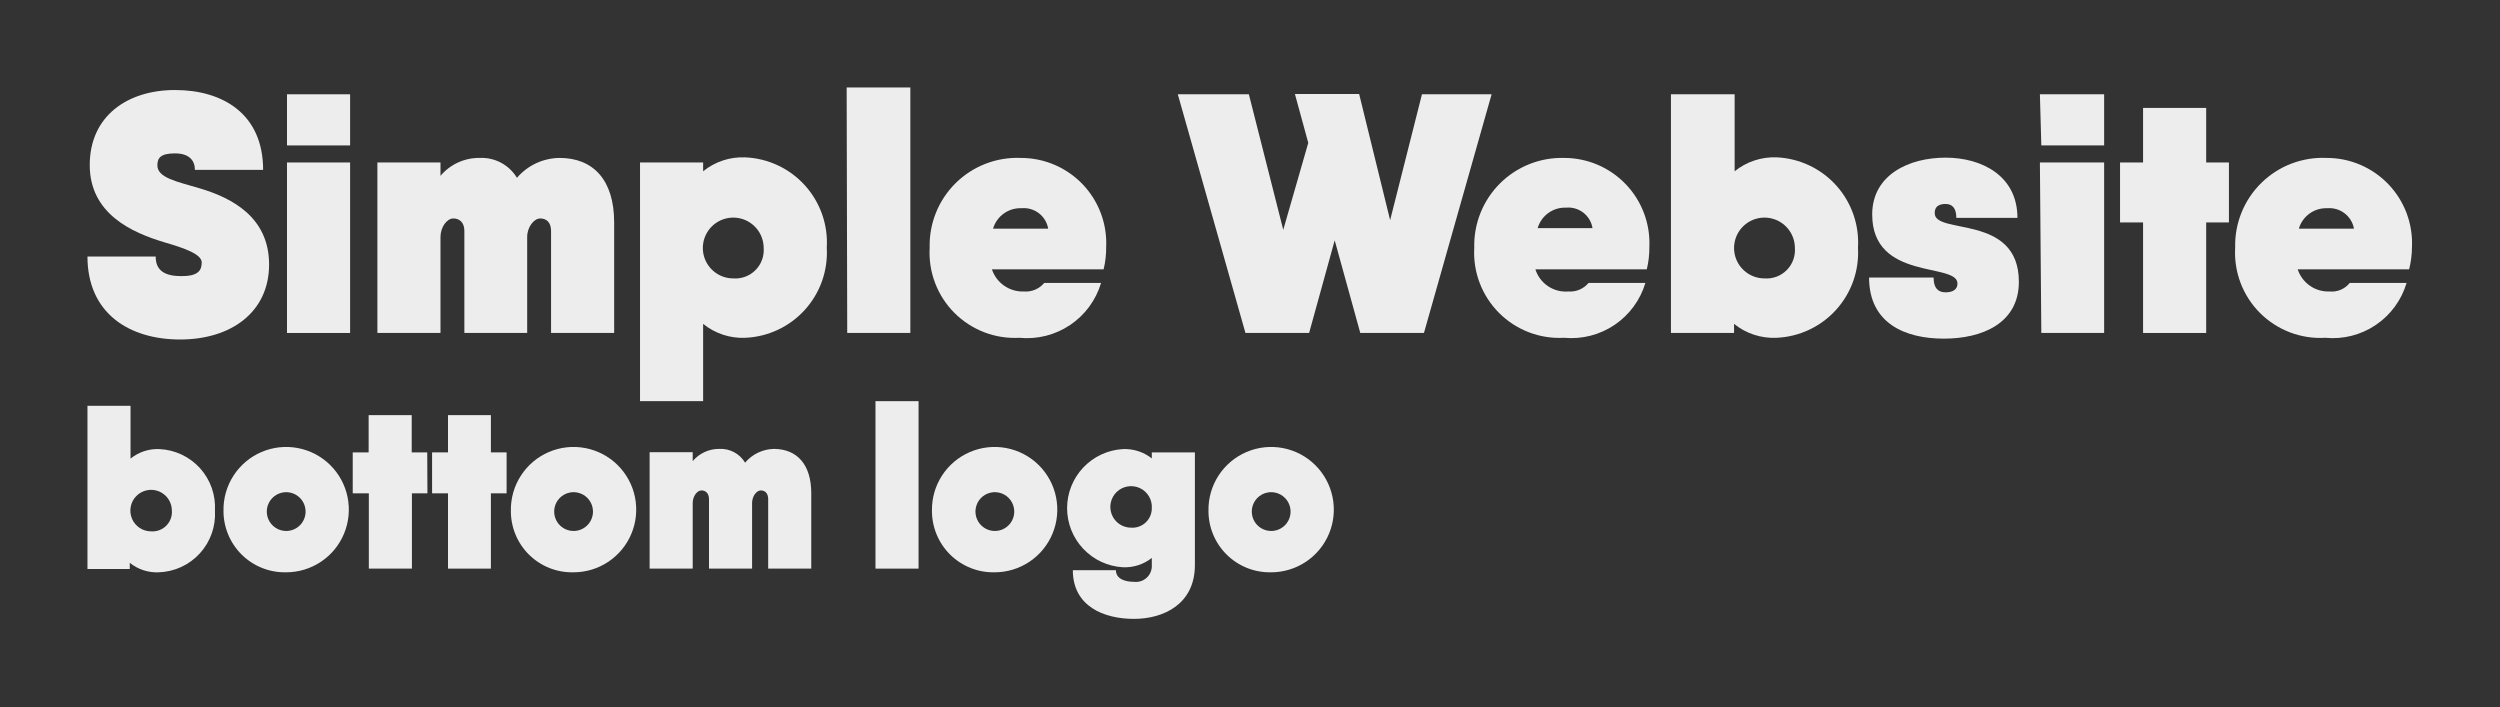 <svg width="343" height="97" viewBox="0 0 343 97" fill="none" xmlns="http://www.w3.org/2000/svg">
<rect x="0" y="0" width="343" height="97" fill="#333333" stroke="none"/>
<path d="M12 35.196H21.359C21.359 37.184 22.685 37.886 24.908 37.886C27.131 37.886 27.677 37.145 27.677 36.014C27.677 34.884 25.376 34.065 22.568 33.247C18.123 31.921 12.312 29.348 12.312 22.643C12.312 15.937 17.46 12.351 24.011 12.351C30.563 12.351 36.1 15.626 36.1 23.305H26.741C26.741 22.097 26.039 21.044 24.011 21.044C21.983 21.044 21.593 21.707 21.593 22.682C21.593 24.397 24.245 24.904 27.404 25.84C31.733 27.126 36.919 29.738 36.919 36.287C36.919 42.837 31.694 46.579 24.713 46.579C17.733 46.579 12 42.993 12 35.196Z" fill="#EDEDED"/>
<path d="M39.376 12.936H48.034V19.953H39.376V12.936ZM39.376 22.292H48.034V45.683H39.376V22.292Z" fill="#EDEDED"/>
<path d="M84.263 30.518V45.683H75.605V31.687C75.605 30.518 74.981 29.972 74.123 29.972C73.265 29.972 72.329 31.142 72.329 32.506V45.683H63.711V31.687C63.711 30.518 63.048 29.972 62.19 29.972C61.332 29.972 60.435 31.142 60.435 32.506V45.683H51.778V22.292H60.435V24.124C61.094 23.342 61.919 22.715 62.849 22.291C63.78 21.866 64.794 21.653 65.817 21.668C66.835 21.62 67.848 21.849 68.747 22.329C69.646 22.809 70.399 23.524 70.925 24.397C71.649 23.551 72.546 22.87 73.554 22.399C74.563 21.929 75.662 21.679 76.775 21.668C81.377 21.668 84.263 24.67 84.263 30.518Z" fill="#EDEDED"/>
<path d="M113.433 33.987C113.522 35.536 113.302 37.087 112.786 38.551C112.27 40.014 111.467 41.359 110.426 42.51C109.384 43.66 108.124 44.591 106.719 45.25C105.313 45.908 103.791 46.281 102.24 46.345C100.148 46.434 98.095 45.755 96.469 44.435V55.039H87.811V22.292H96.469V23.5C98.095 22.181 100.148 21.501 102.24 21.59C103.794 21.655 105.32 22.028 106.728 22.689C108.136 23.35 109.398 24.285 110.44 25.44C111.482 26.594 112.284 27.945 112.798 29.412C113.311 30.88 113.527 32.435 113.433 33.987V33.987ZM104.775 33.987C104.767 33.164 104.516 32.361 104.053 31.68C103.59 31 102.936 30.471 102.172 30.161C101.409 29.852 100.572 29.775 99.765 29.94C98.958 30.105 98.218 30.506 97.638 31.09C97.059 31.675 96.665 32.419 96.507 33.227C96.349 34.035 96.434 34.871 96.751 35.632C97.068 36.391 97.603 37.041 98.288 37.497C98.974 37.954 99.779 38.198 100.602 38.198C101.164 38.239 101.729 38.158 102.256 37.961C102.784 37.763 103.263 37.454 103.659 37.053C104.056 36.653 104.361 36.172 104.553 35.643C104.746 35.113 104.822 34.549 104.775 33.987Z" fill="#EDEDED"/>
<path d="M116.162 12H124.898V45.683H116.24L116.162 12Z" fill="#EDEDED"/>
<path d="M140.497 39.991C141.018 40.031 141.542 39.946 142.023 39.742C142.505 39.539 142.931 39.223 143.266 38.821H151.065C150.362 41.179 148.861 43.218 146.819 44.591C144.778 45.963 142.322 46.584 139.873 46.345C138.227 46.436 136.581 46.178 135.043 45.589C133.504 44.999 132.107 44.091 130.943 42.925C129.78 41.758 128.876 40.359 128.291 38.818C127.707 37.278 127.454 35.632 127.55 33.987C127.505 32.341 127.8 30.703 128.416 29.175C129.032 27.648 129.956 26.263 131.13 25.108C132.304 23.952 133.704 23.051 135.241 22.459C136.779 21.867 138.422 21.598 140.068 21.668C141.651 21.666 143.219 21.986 144.675 22.608C146.131 23.229 147.446 24.14 148.54 25.284C149.634 26.429 150.484 27.783 151.038 29.266C151.593 30.748 151.841 32.328 151.767 33.909C151.777 34.934 151.659 35.955 151.416 36.95H136.09C136.394 37.867 136.989 38.66 137.784 39.208C138.579 39.757 139.532 40.032 140.497 39.991ZM143.812 31.375C143.668 30.531 143.21 29.773 142.53 29.252C141.85 28.732 140.999 28.487 140.146 28.568C139.276 28.534 138.419 28.791 137.712 29.3C137.005 29.809 136.489 30.539 136.246 31.375H143.812Z" fill="#EDEDED"/>
<path d="M204.648 12.936L195.366 45.683H186.631L183.121 32.974L179.611 45.683H170.876L161.595 12.936H171.344L176.063 31.531L179.494 19.602L177.662 12.897H186.475L190.726 30.206L195.093 12.936H204.648Z" fill="#EDEDED"/>
<path d="M215.177 39.991C215.699 40.031 216.222 39.946 216.704 39.742C217.185 39.539 217.611 39.223 217.946 38.821H225.746C225.044 41.171 223.549 43.206 221.515 44.578C219.481 45.949 217.035 46.574 214.592 46.345C212.947 46.436 211.301 46.178 209.762 45.589C208.223 44.999 206.826 44.091 205.663 42.925C204.499 41.758 203.596 40.359 203.011 38.818C202.426 37.278 202.173 35.632 202.269 33.987C202.226 32.358 202.516 30.737 203.12 29.223C203.724 27.709 204.63 26.334 205.783 25.181C206.936 24.028 208.312 23.122 209.826 22.518C211.341 21.915 212.962 21.625 214.592 21.668C216.176 21.666 217.743 21.986 219.199 22.608C220.655 23.229 221.97 24.14 223.064 25.284C224.158 26.429 225.008 27.783 225.563 29.266C226.117 30.748 226.365 32.328 226.292 33.909C226.301 34.934 226.183 35.955 225.941 36.95H210.654C210.951 37.895 211.561 38.71 212.383 39.263C213.205 39.815 214.19 40.072 215.177 39.991ZM218.492 31.297C218.357 30.456 217.907 29.699 217.234 29.177C216.56 28.656 215.713 28.41 214.865 28.491C213.995 28.456 213.138 28.713 212.432 29.222C211.725 29.731 211.209 30.461 210.966 31.297H218.492Z" fill="#EDEDED"/>
<path d="M254.916 33.987C255.005 35.536 254.785 37.087 254.269 38.551C253.753 40.014 252.95 41.359 251.909 42.51C250.867 43.66 249.607 44.591 248.202 45.25C246.796 45.908 245.274 46.281 243.723 46.345C241.618 46.44 239.551 45.761 237.913 44.435V45.683H229.255V12.936H237.991V23.5C239.629 22.175 241.696 21.495 243.802 21.59C245.349 21.665 246.866 22.046 248.265 22.711C249.664 23.377 250.917 24.313 251.951 25.466C252.985 26.62 253.779 27.967 254.288 29.43C254.797 30.892 255.011 32.441 254.916 33.987ZM246.258 33.987C246.251 33.164 245.999 32.361 245.536 31.681C245.073 31 244.419 30.471 243.656 30.161C242.892 29.852 242.055 29.775 241.248 29.94C240.441 30.105 239.701 30.506 239.122 31.09C238.542 31.675 238.148 32.419 237.99 33.227C237.833 34.035 237.917 34.871 238.234 35.632C238.551 36.391 239.086 37.041 239.771 37.497C240.457 37.954 241.262 38.198 242.086 38.198C242.648 38.239 243.212 38.158 243.739 37.961C244.267 37.763 244.746 37.454 245.142 37.053C245.539 36.653 245.844 36.172 246.037 35.643C246.229 35.113 246.305 34.549 246.258 33.987Z" fill="#EDEDED"/>
<path d="M276.988 38.665C276.988 44.357 271.958 46.462 266.693 46.462C261.428 46.462 256.437 44.396 256.437 38.081H265.289C265.289 39.484 265.874 40.108 266.927 40.108C267.98 40.108 268.565 39.679 268.565 38.899C268.565 35.975 256.866 38.587 256.866 29.426C256.866 23.968 261.935 21.629 266.927 21.629C271.919 21.629 276.793 24.124 276.793 29.894H268.409C268.409 28.568 267.863 27.984 266.927 27.984C265.991 27.984 265.445 28.373 265.445 29.192C265.289 32.311 276.988 29.231 276.988 38.665Z" fill="#EDEDED"/>
<path d="M279.874 12.936H288.688V19.953H280.069L279.874 12.936ZM279.874 22.292H288.688V45.683H280.069L279.874 22.292Z" fill="#EDEDED"/>
<path d="M305.808 30.518H302.688V45.683H294.03V30.518H290.871V22.292H294.03V14.807H302.688V22.292H305.808V30.518Z" fill="#EDEDED"/>
<path d="M319.613 39.991C320.135 40.041 320.662 39.961 321.145 39.757C321.629 39.552 322.054 39.231 322.382 38.821H330.181C329.486 41.175 327.992 43.214 325.957 44.587C323.922 45.96 321.472 46.582 319.028 46.345C317.379 46.442 315.729 46.188 314.185 45.601C312.642 45.014 311.24 44.107 310.072 42.94C308.904 41.773 307.997 40.371 307.41 38.828C306.823 37.285 306.569 35.635 306.666 33.987C306.621 32.337 306.917 30.696 307.535 29.166C308.154 27.635 309.081 26.249 310.259 25.093C311.438 23.937 312.842 23.036 314.384 22.447C315.926 21.858 317.573 21.593 319.223 21.668C320.806 21.666 322.373 21.986 323.83 22.608C325.286 23.229 326.601 24.14 327.695 25.284C328.788 26.429 329.638 27.783 330.193 29.266C330.748 30.748 330.996 32.328 330.922 33.909C330.917 34.935 330.786 35.956 330.532 36.95H315.245C315.542 37.864 316.129 38.655 316.918 39.204C317.706 39.753 318.653 40.029 319.613 39.991ZM322.966 31.375C322.814 30.535 322.354 29.782 321.676 29.263C320.999 28.744 320.152 28.497 319.301 28.568C318.431 28.534 317.574 28.791 316.867 29.3C316.16 29.809 315.644 30.539 315.401 31.375H322.966Z" fill="#EDEDED"/>
<path d="M29.491 70.055C29.556 71.121 29.406 72.189 29.05 73.197C28.695 74.204 28.14 75.13 27.421 75.919C26.701 76.709 25.83 77.346 24.859 77.793C23.889 78.239 22.839 78.487 21.771 78.521C20.333 78.585 18.922 78.121 17.804 77.216V78.068H12V55.678H17.91V62.919C19.029 62.014 20.44 61.55 21.877 61.615C22.933 61.663 23.97 61.919 24.926 62.371C25.883 62.822 26.74 63.459 27.448 64.243C28.156 65.029 28.702 65.947 29.052 66.944C29.403 67.942 29.552 68.999 29.491 70.055V70.055ZM23.581 70.055C23.581 69.49 23.413 68.938 23.099 68.469C22.785 68 22.338 67.635 21.816 67.42C21.294 67.205 20.72 67.15 20.167 67.263C19.613 67.375 19.106 67.649 18.709 68.05C18.311 68.451 18.042 68.961 17.935 69.515C17.828 70.07 17.889 70.643 18.108 71.163C18.328 71.683 18.697 72.126 19.169 72.436C19.641 72.746 20.195 72.908 20.759 72.903C21.138 72.927 21.518 72.869 21.873 72.734C22.228 72.599 22.55 72.39 22.817 72.12C23.084 71.85 23.291 71.526 23.423 71.17C23.554 70.814 23.608 70.433 23.581 70.055Z" fill="#EDEDED"/>
<path d="M30.663 70.054C30.636 68.347 31.119 66.671 32.049 65.238C32.979 63.806 34.314 62.683 35.884 62.013C37.455 61.342 39.189 61.154 40.867 61.473C42.544 61.792 44.089 62.603 45.304 63.803C46.519 65.003 47.349 66.537 47.688 68.21C48.028 69.884 47.862 71.621 47.211 73.199C46.56 74.778 45.454 76.127 44.034 77.075C42.613 78.022 40.943 78.526 39.236 78.521C38.113 78.542 36.997 78.338 35.955 77.922C34.912 77.505 33.963 76.884 33.164 76.095C32.365 75.306 31.732 74.365 31.303 73.328C30.873 72.29 30.655 71.177 30.663 70.054V70.054ZM41.924 70.054C41.898 69.534 41.72 69.033 41.413 68.613C41.105 68.193 40.68 67.873 40.192 67.692C39.704 67.51 39.173 67.476 38.666 67.594C38.158 67.711 37.697 67.974 37.338 68.351C36.978 68.728 36.738 69.203 36.645 69.715C36.553 70.228 36.613 70.756 36.818 71.235C37.023 71.713 37.363 72.122 37.798 72.409C38.232 72.696 38.741 72.849 39.262 72.85C39.623 72.85 39.981 72.777 40.313 72.635C40.645 72.493 40.944 72.285 41.193 72.024C41.442 71.762 41.636 71.453 41.761 71.114C41.887 70.776 41.943 70.415 41.924 70.054V70.054Z" fill="#EDEDED"/>
<path d="M58.644 67.685H56.514V78.015H50.604V67.685H48.394V62.068H50.577V56.956H56.487V62.068H58.617L58.644 67.685Z" fill="#EDEDED"/>
<path d="M69.506 67.685H67.35V78.015H61.466V67.685H59.283V62.068H61.466V56.956H67.35V62.068H69.506V67.685Z" fill="#EDEDED"/>
<path d="M70.092 70.054C70.066 68.347 70.548 66.671 71.478 65.238C72.408 63.806 73.743 62.683 75.313 62.013C76.884 61.342 78.618 61.154 80.296 61.473C81.973 61.792 83.518 62.603 84.733 63.803C85.948 65.003 86.778 66.537 87.118 68.21C87.457 69.884 87.291 71.621 86.64 73.199C85.989 74.778 84.883 76.127 83.463 77.075C82.043 78.022 80.372 78.526 78.665 78.521C77.541 78.546 76.424 78.344 75.379 77.929C74.335 77.514 73.385 76.893 72.585 76.103C71.785 75.314 71.153 74.371 70.724 73.332C70.296 72.293 70.081 71.178 70.092 70.054V70.054ZM81.354 70.054C81.328 69.534 81.15 69.033 80.842 68.613C80.534 68.193 80.109 67.873 79.621 67.692C79.133 67.51 78.602 67.476 78.095 67.594C77.588 67.711 77.126 67.974 76.767 68.351C76.407 68.728 76.167 69.203 76.075 69.715C75.982 70.228 76.042 70.756 76.247 71.235C76.452 71.713 76.792 72.122 77.227 72.409C77.661 72.696 78.171 72.849 78.691 72.85C79.052 72.85 79.41 72.777 79.742 72.635C80.074 72.493 80.373 72.285 80.623 72.024C80.871 71.762 81.065 71.453 81.19 71.114C81.316 70.776 81.372 70.415 81.354 70.054V70.054Z" fill="#EDEDED"/>
<path d="M111.305 67.685V78.015H105.394V68.484C105.394 67.685 104.968 67.286 104.383 67.286C103.797 67.286 103.185 68.084 103.185 69.016V78.015H97.274V68.484C97.274 67.685 96.822 67.286 96.236 67.286C95.65 67.286 95.038 68.084 95.038 69.016V78.015H89.128V62.041H95.038V63.266C95.488 62.731 96.051 62.303 96.686 62.013C97.322 61.723 98.013 61.578 98.712 61.588C99.414 61.556 100.111 61.715 100.73 62.048C101.349 62.381 101.866 62.875 102.226 63.478C102.715 62.899 103.321 62.431 104.006 62.105C104.69 61.779 105.435 61.603 106.193 61.588C109.335 61.615 111.305 63.691 111.305 67.685Z" fill="#EDEDED"/>
<path d="M120.117 55.039H126.027V78.015H120.117V55.039Z" fill="#EDEDED"/>
<path d="M127.864 70.054C127.838 68.348 128.32 66.673 129.248 65.241C130.177 63.81 131.511 62.687 133.08 62.015C134.648 61.344 136.381 61.155 138.058 61.471C139.735 61.788 141.28 62.596 142.496 63.793C143.712 64.991 144.544 66.522 144.887 68.194C145.229 69.866 145.067 71.602 144.42 73.181C143.774 74.76 142.672 76.111 141.255 77.062C139.838 78.013 138.17 78.52 136.464 78.521C135.339 78.546 134.22 78.345 133.174 77.93C132.129 77.515 131.177 76.894 130.375 76.105C129.573 75.315 128.938 74.373 128.507 73.334C128.075 72.295 127.857 71.18 127.864 70.054V70.054ZM139.153 70.054C139.127 69.534 138.949 69.033 138.641 68.613C138.333 68.193 137.908 67.873 137.42 67.692C136.932 67.51 136.401 67.476 135.894 67.594C135.387 67.711 134.925 67.974 134.566 68.351C134.207 68.728 133.966 69.203 133.874 69.715C133.781 70.228 133.841 70.756 134.046 71.235C134.251 71.713 134.591 72.122 135.026 72.409C135.46 72.696 135.97 72.849 136.49 72.85C136.851 72.85 137.209 72.777 137.541 72.635C137.873 72.493 138.172 72.285 138.421 72.024C138.671 71.762 138.864 71.453 138.989 71.114C139.115 70.776 139.171 70.415 139.153 70.054V70.054Z" fill="#EDEDED"/>
<path d="M163.939 62.068V77.535C163.939 82.86 159.679 84.91 155.579 84.91C151.479 84.91 147.193 83.206 147.193 78.228H153.103C153.103 79.399 154.301 79.825 155.579 79.825C155.896 79.865 156.219 79.834 156.523 79.735C156.827 79.636 157.106 79.472 157.339 79.254C157.573 79.035 157.756 78.768 157.875 78.471C157.994 78.174 158.046 77.855 158.028 77.535V76.55C156.902 77.438 155.494 77.891 154.061 77.828C151.992 77.71 150.046 76.804 148.622 75.297C147.199 73.789 146.406 71.795 146.406 69.722C146.406 67.648 147.199 65.654 148.622 64.147C150.046 62.639 151.992 61.733 154.061 61.615C155.494 61.552 156.902 62.006 158.028 62.893V62.068H163.939ZM158.028 69.735C158.066 69.165 157.931 68.597 157.641 68.105C157.352 67.612 156.921 67.219 156.405 66.974C155.889 66.73 155.311 66.646 154.747 66.734C154.183 66.822 153.658 67.077 153.241 67.467C152.823 67.857 152.533 68.364 152.407 68.921C152.281 69.478 152.326 70.06 152.535 70.591C152.744 71.123 153.108 71.579 153.579 71.901C154.051 72.223 154.609 72.396 155.18 72.397C155.545 72.423 155.911 72.373 156.256 72.251C156.601 72.128 156.917 71.936 157.184 71.687C157.451 71.437 157.664 71.135 157.809 70.799C157.955 70.463 158.029 70.101 158.028 69.735V69.735Z" fill="#EDEDED"/>
<path d="M165.802 70.054C165.776 68.347 166.258 66.671 167.188 65.238C168.118 63.806 169.453 62.683 171.024 62.013C172.594 61.342 174.329 61.154 176.006 61.473C177.684 61.792 179.228 62.603 180.443 63.803C181.658 65.003 182.488 66.537 182.828 68.21C183.168 69.884 183.002 71.621 182.351 73.199C181.7 74.778 180.594 76.127 179.173 77.075C177.753 78.022 176.083 78.526 174.375 78.521C173.252 78.542 172.137 78.338 171.094 77.922C170.051 77.505 169.103 76.884 168.304 76.095C167.505 75.306 166.872 74.365 166.442 73.328C166.013 72.29 165.795 71.177 165.802 70.054V70.054ZM177.064 70.054C177.038 69.534 176.86 69.033 176.552 68.613C176.244 68.193 175.82 67.873 175.332 67.692C174.843 67.51 174.313 67.476 173.805 67.594C173.298 67.711 172.836 67.974 172.477 68.351C172.118 68.728 171.877 69.203 171.785 69.715C171.693 70.228 171.753 70.756 171.957 71.235C172.162 71.713 172.503 72.122 172.937 72.409C173.372 72.696 173.881 72.849 174.402 72.85C174.763 72.85 175.12 72.777 175.452 72.635C175.784 72.493 176.084 72.285 176.333 72.024C176.582 71.762 176.775 71.453 176.901 71.114C177.027 70.776 177.082 70.415 177.064 70.054Z" fill="#EDEDED"/>
</svg>
